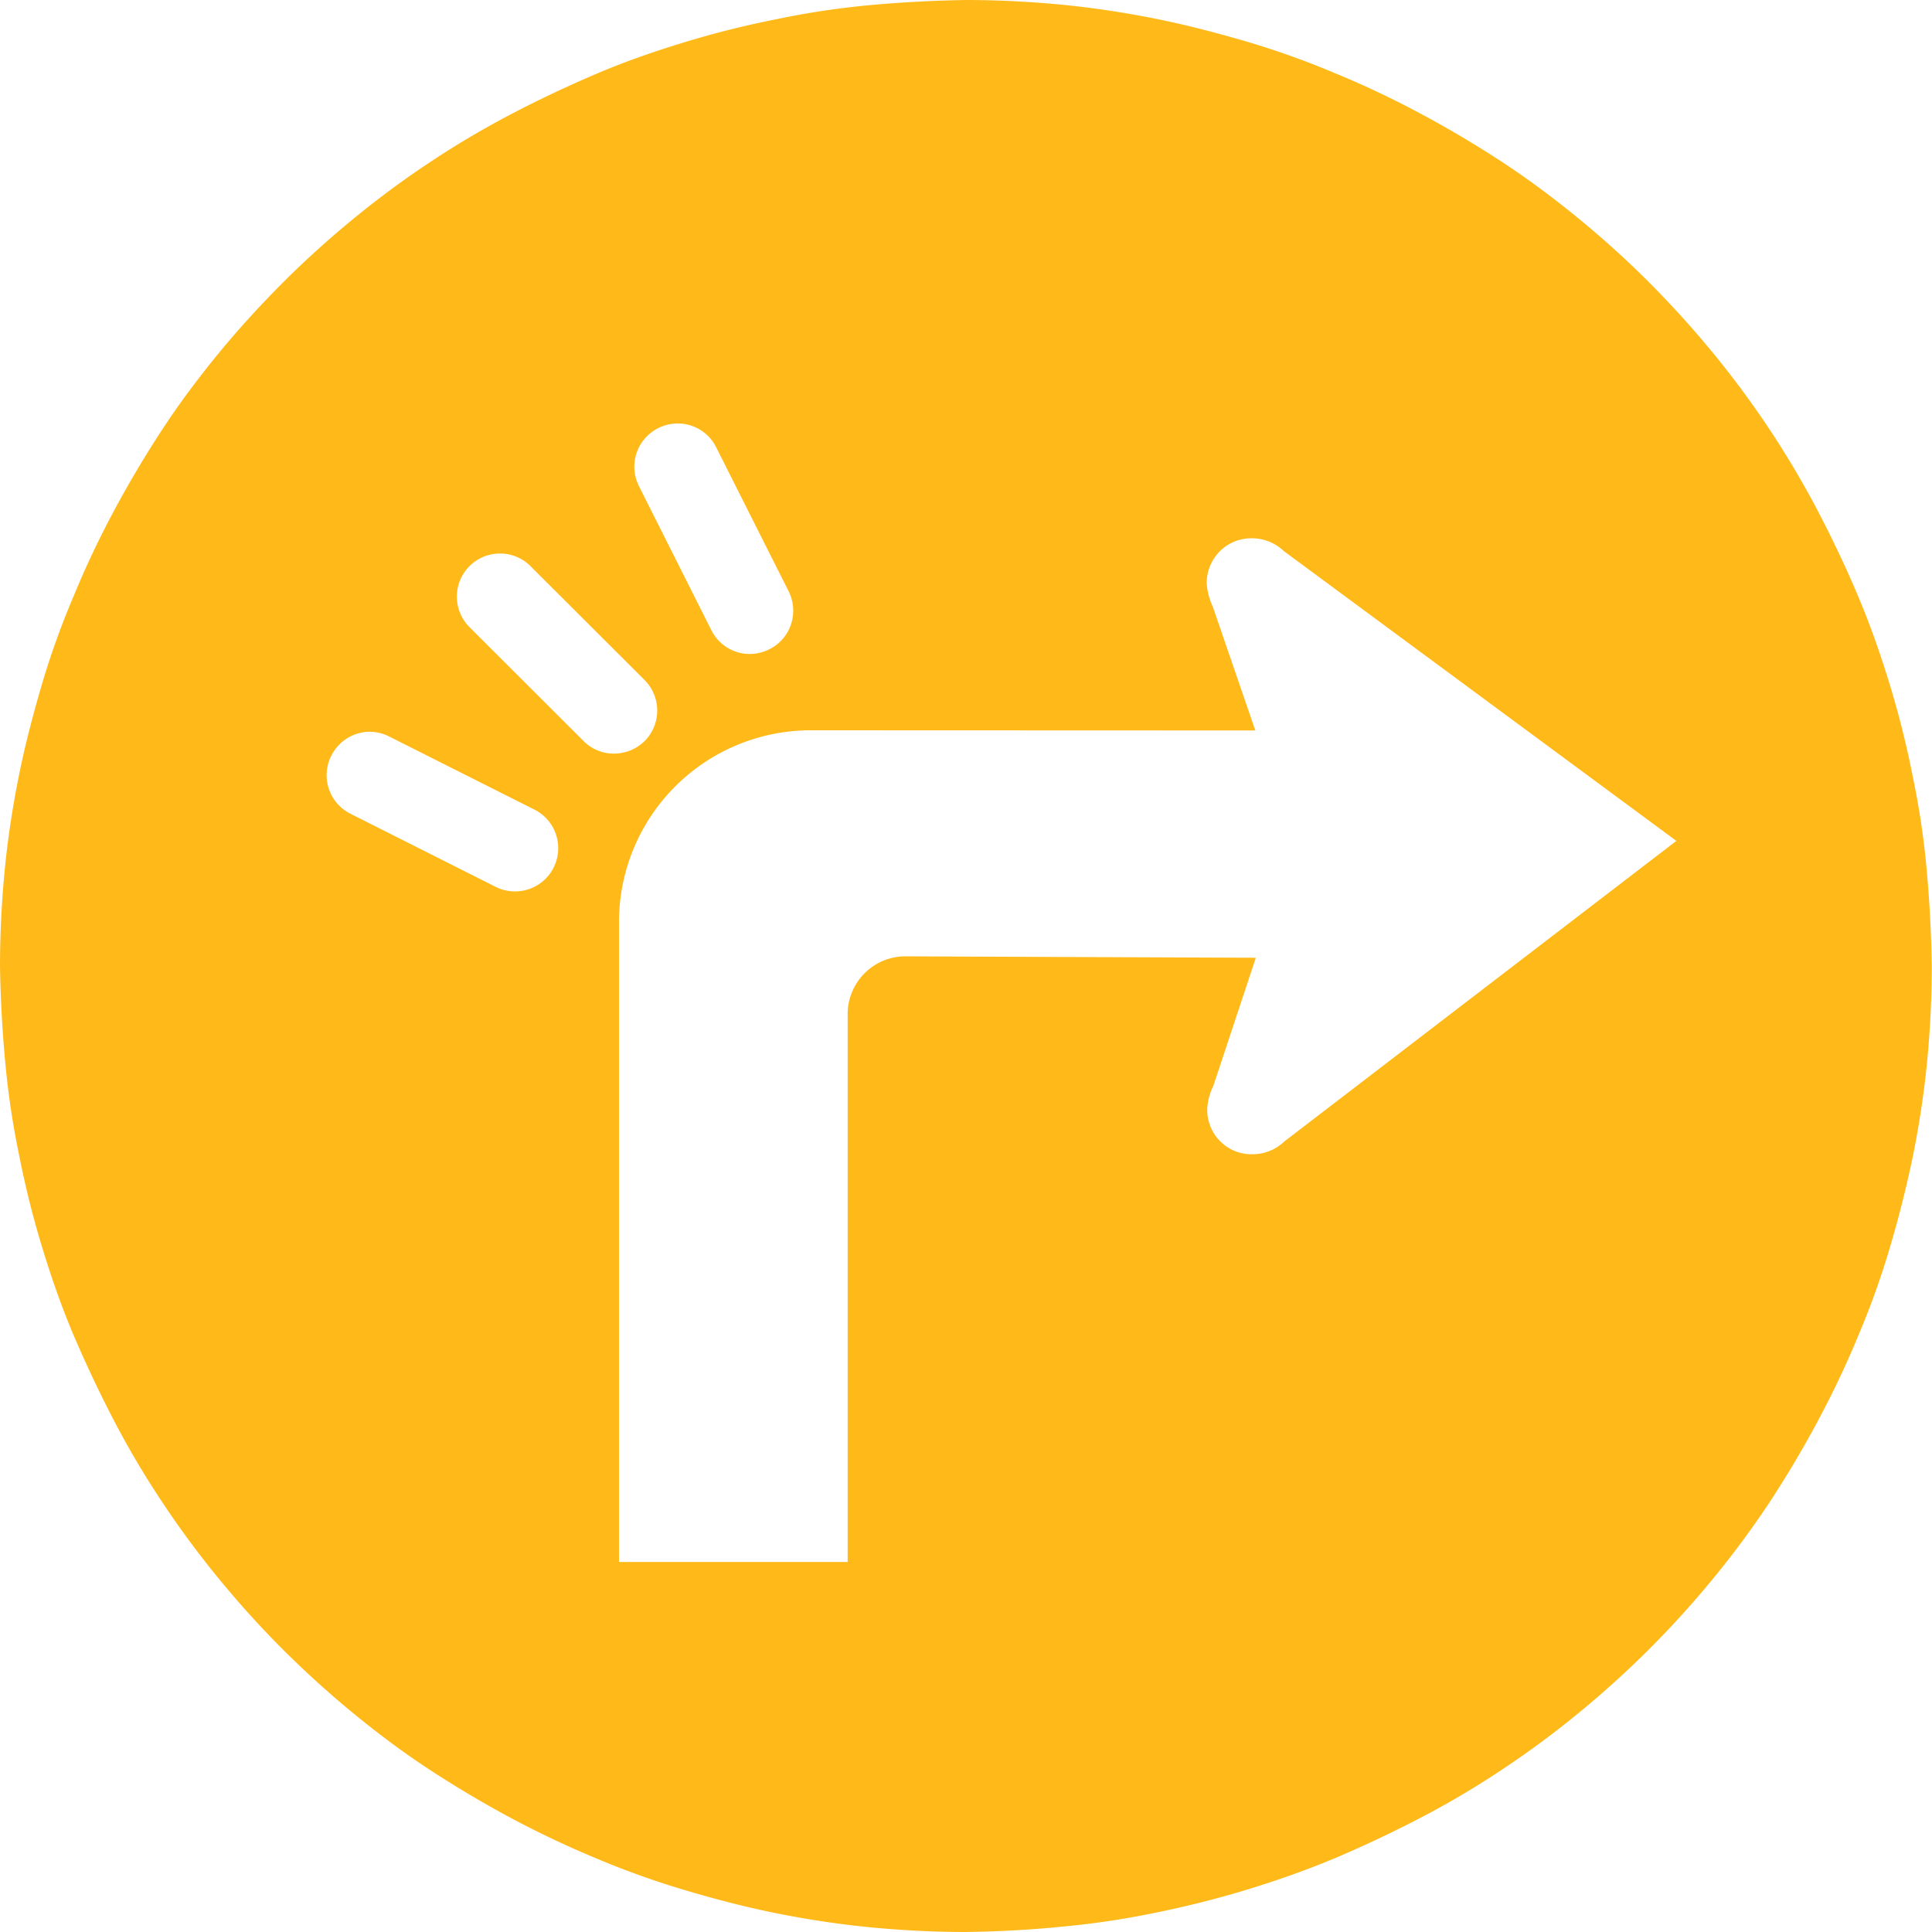 <?xml version="1.0" encoding="UTF-8"?> <svg xmlns="http://www.w3.org/2000/svg" width="48" height="48" viewBox="0 0 48 48"><defs><style>.a{fill:#ffba1a;}</style></defs><path class="a" d="M24,48c-.775,0-1.567-.039-2.352-.114s-1.571-.195-2.331-.346-1.525-.35-2.283-.575a20.963,20.963,0,0,1-2.218-.793c-.738-.307-1.454-.647-2.13-1.009-.7-.375-1.377-.779-2.02-1.2s-1.283-.9-1.892-1.4-1.187-1.025-1.745-1.581-1.088-1.145-1.581-1.745a23.233,23.233,0,0,1-1.4-1.89,21.734,21.734,0,0,1-1.2-2.022c-.362-.691-.7-1.407-1.009-2.128s-.57-1.48-.795-2.218a23.181,23.181,0,0,1-.57-2.285,20.324,20.324,0,0,1-.346-2.331C.055,25.59.013,24.8,0,24c0-.775.039-1.567.114-2.352s.195-1.571.346-2.331.348-1.516.572-2.283a20.063,20.063,0,0,1,.795-2.218c.3-.731.641-1.448,1.007-2.13.375-.7.779-1.377,1.2-2.02s.9-1.283,1.4-1.892S6.464,7.587,7.02,7.029,8.165,5.941,8.765,5.448s1.251-.978,1.89-1.4a22.046,22.046,0,0,1,2.022-1.2c.67-.353,1.386-.692,2.128-1.009s1.48-.57,2.218-.795a23.181,23.181,0,0,1,2.285-.57A20.365,20.365,0,0,1,21.639.125C22.408.055,23.2.013,24,0c.775,0,1.567.039,2.352.114s1.571.195,2.331.346,1.522.349,2.285.572a20.6,20.6,0,0,1,2.216.793c.73.3,1.447.643,2.13,1.009.7.375,1.379.779,2.02,1.2s1.283.9,1.892,1.4,1.19,1.025,1.745,1.581,1.088,1.145,1.581,1.745a23.236,23.236,0,0,1,1.4,1.89,22.853,22.853,0,0,1,1.2,2.022c.359.686.7,1.4,1.007,2.128s.564,1.46.795,2.218a23.182,23.182,0,0,1,.57,2.285,19.9,19.9,0,0,1,.346,2.331c.07.769.112,1.563.125,2.361,0,.775-.039,1.567-.114,2.352s-.195,1.571-.346,2.331c-.161.778-.354,1.547-.572,2.285a20.163,20.163,0,0,1-.793,2.216c-.3.73-.643,1.447-1.009,2.13-.375.7-.779,1.379-1.2,2.02a23.171,23.171,0,0,1-1.4,1.892c-.493.6-1.025,1.19-1.581,1.745s-1.145,1.088-1.745,1.581a23.235,23.235,0,0,1-1.89,1.4,21.751,21.751,0,0,1-2.022,1.2c-.676.354-1.392.693-2.128,1.007-.714.3-1.46.564-2.218.795-.733.223-1.5.417-2.285.575a20.811,20.811,0,0,1-2.331.346C25.573,47.949,24.778,47.989,24,48ZM20.116,18.144a4.765,4.765,0,0,0-4.737,4.733v15.93H21.06V25.177a1.435,1.435,0,0,1,1.417-1.417l8.724.035-1.058,3.19a1.406,1.406,0,0,0-.149.562,1.1,1.1,0,0,0,.322.808,1.091,1.091,0,0,0,.776.322h.031a1.143,1.143,0,0,0,.786-.318l9.74-7.467-9.752-7.2a1.148,1.148,0,0,0-.784-.318h-.024a1.1,1.1,0,0,0-.784.324,1.114,1.114,0,0,0-.324.808,1.634,1.634,0,0,0,.149.562l1.058,3.08ZM9.19,18.18a1.076,1.076,0,0,0-.961.6,1.07,1.07,0,0,0,.482,1.439l3.575,1.8a1.074,1.074,0,1,0,.961-1.92l-3.577-1.8A1.079,1.079,0,0,0,9.19,18.18Zm3.232-4.428a1.071,1.071,0,0,0-.758,1.828L14.5,18.412a1.053,1.053,0,0,0,.75.311,1.09,1.09,0,0,0,.767-.313,1.074,1.074,0,0,0,0-1.512L13.18,14.066A1.065,1.065,0,0,0,12.422,13.752Zm4.413-3.231a1.083,1.083,0,0,0-1.02.735,1.072,1.072,0,0,0,.058.819l1.8,3.581a1.066,1.066,0,0,0,.959.592,1.083,1.083,0,0,0,.48-.117,1.057,1.057,0,0,0,.54-.62,1.072,1.072,0,0,0-.058-.819l-1.8-3.577a1.066,1.066,0,0,0-.959-.594Z"></path></svg> 